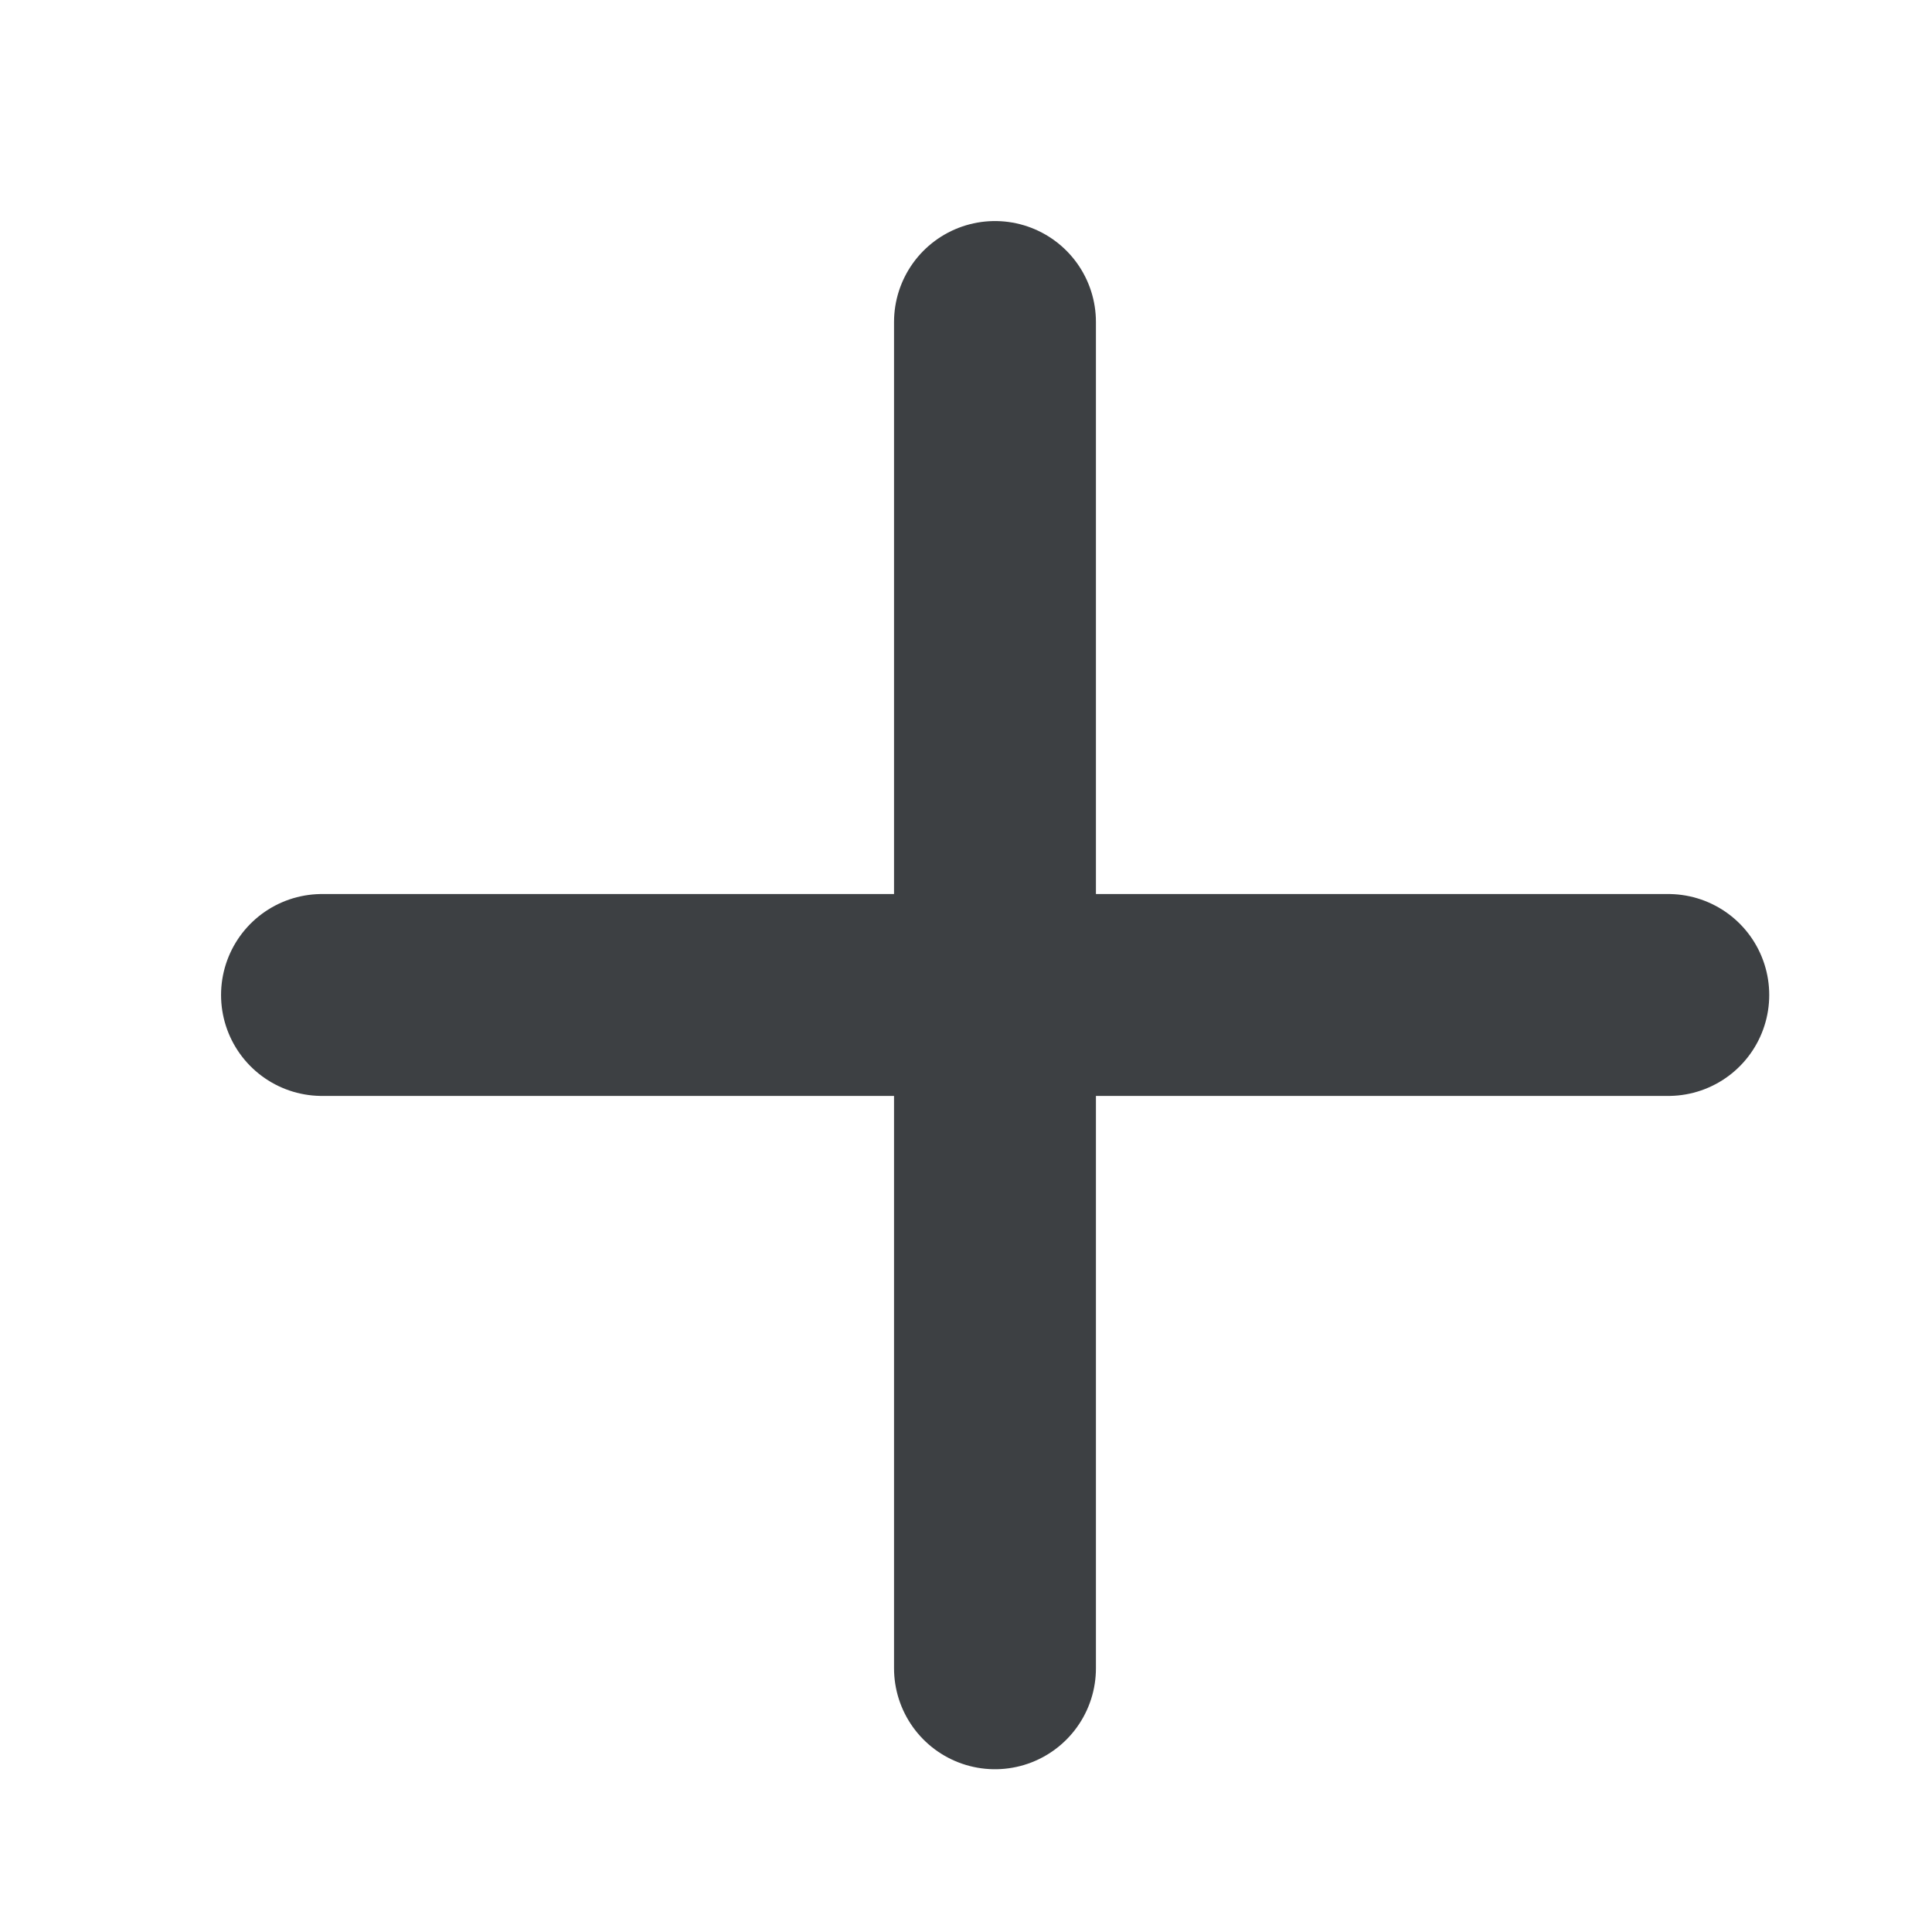 <?xml version="1.0" encoding="utf-8"?>
<svg xmlns="http://www.w3.org/2000/svg" fill="none" height="100%" overflow="visible" preserveAspectRatio="none" style="display: block;" viewBox="0 0 6 6" width="100%">
<path d="M3.09 1V3.09M3.09 5.181V3.09M3.09 3.09H1M3.09 3.09H5.181" id="Plus" stroke="#3D4043" stroke-linecap="round" stroke-width="0.627"/>
</svg>
